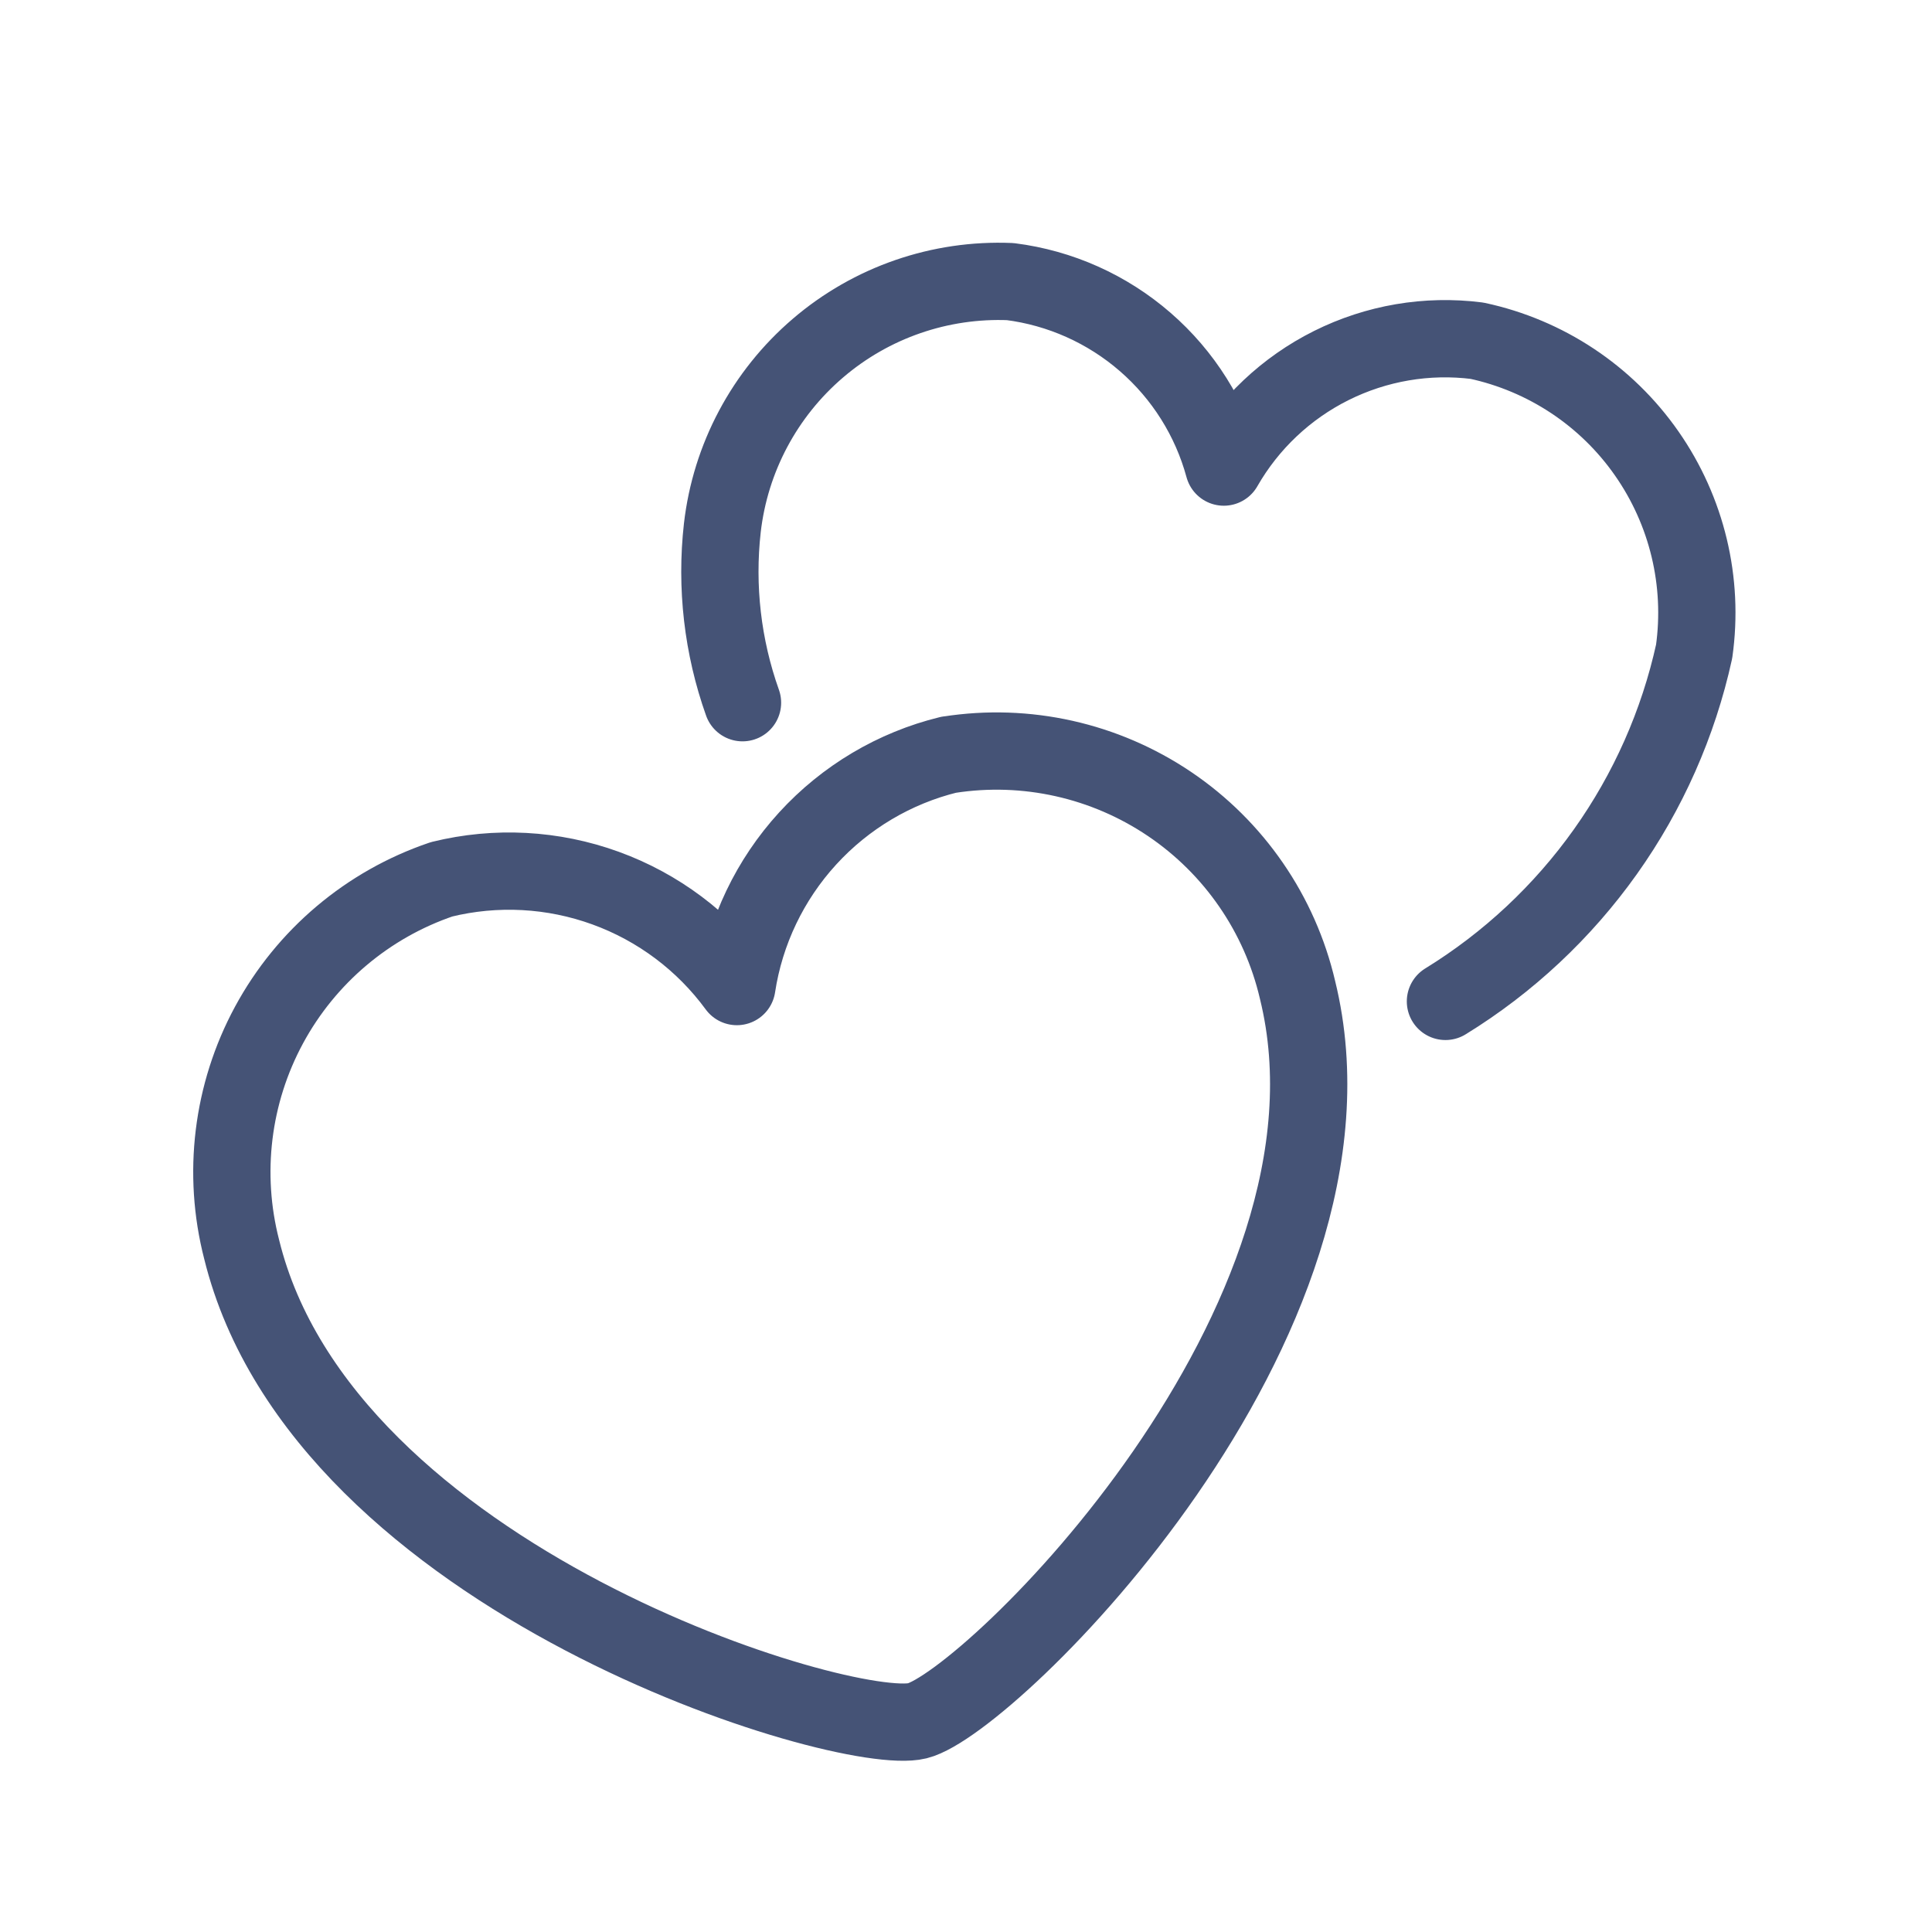<?xml version="1.0" encoding="UTF-8"?>
<svg xmlns="http://www.w3.org/2000/svg" width="25" height="25" viewBox="0 0 25 25" fill="none">
  <g id="Icons">
    <path id="Vector" d="M18.704 12.958C19.517 12.458 20.221 11.799 20.774 11.021C21.327 10.243 21.717 9.362 21.922 8.43C22.049 7.528 21.829 6.613 21.308 5.867C20.787 5.12 20.002 4.6 19.112 4.409C18.466 4.327 17.81 4.439 17.227 4.73C16.644 5.021 16.16 5.478 15.836 6.044C15.665 5.415 15.311 4.852 14.819 4.425C14.327 3.998 13.72 3.726 13.073 3.644C12.165 3.606 11.275 3.913 10.584 4.505C9.893 5.096 9.451 5.926 9.347 6.83C9.261 7.594 9.35 8.368 9.608 9.093M12.277 9.766C11.575 9.938 10.939 10.316 10.451 10.85C9.963 11.384 9.644 12.05 9.535 12.766C9.107 12.182 8.516 11.739 7.836 11.492C7.156 11.245 6.418 11.205 5.715 11.378C4.759 11.702 3.961 12.376 3.481 13.264C3.001 14.152 2.875 15.189 3.127 16.167C4.181 20.458 10.939 22.497 11.87 22.267C12.801 22.037 17.845 17.1 16.79 12.809C16.561 11.827 15.969 10.967 15.133 10.403C14.297 9.839 13.279 9.611 12.282 9.766H12.277Z" stroke="#455376" stroke-linecap="round" stroke-linejoin="round"></path>
  </g>
</svg>
